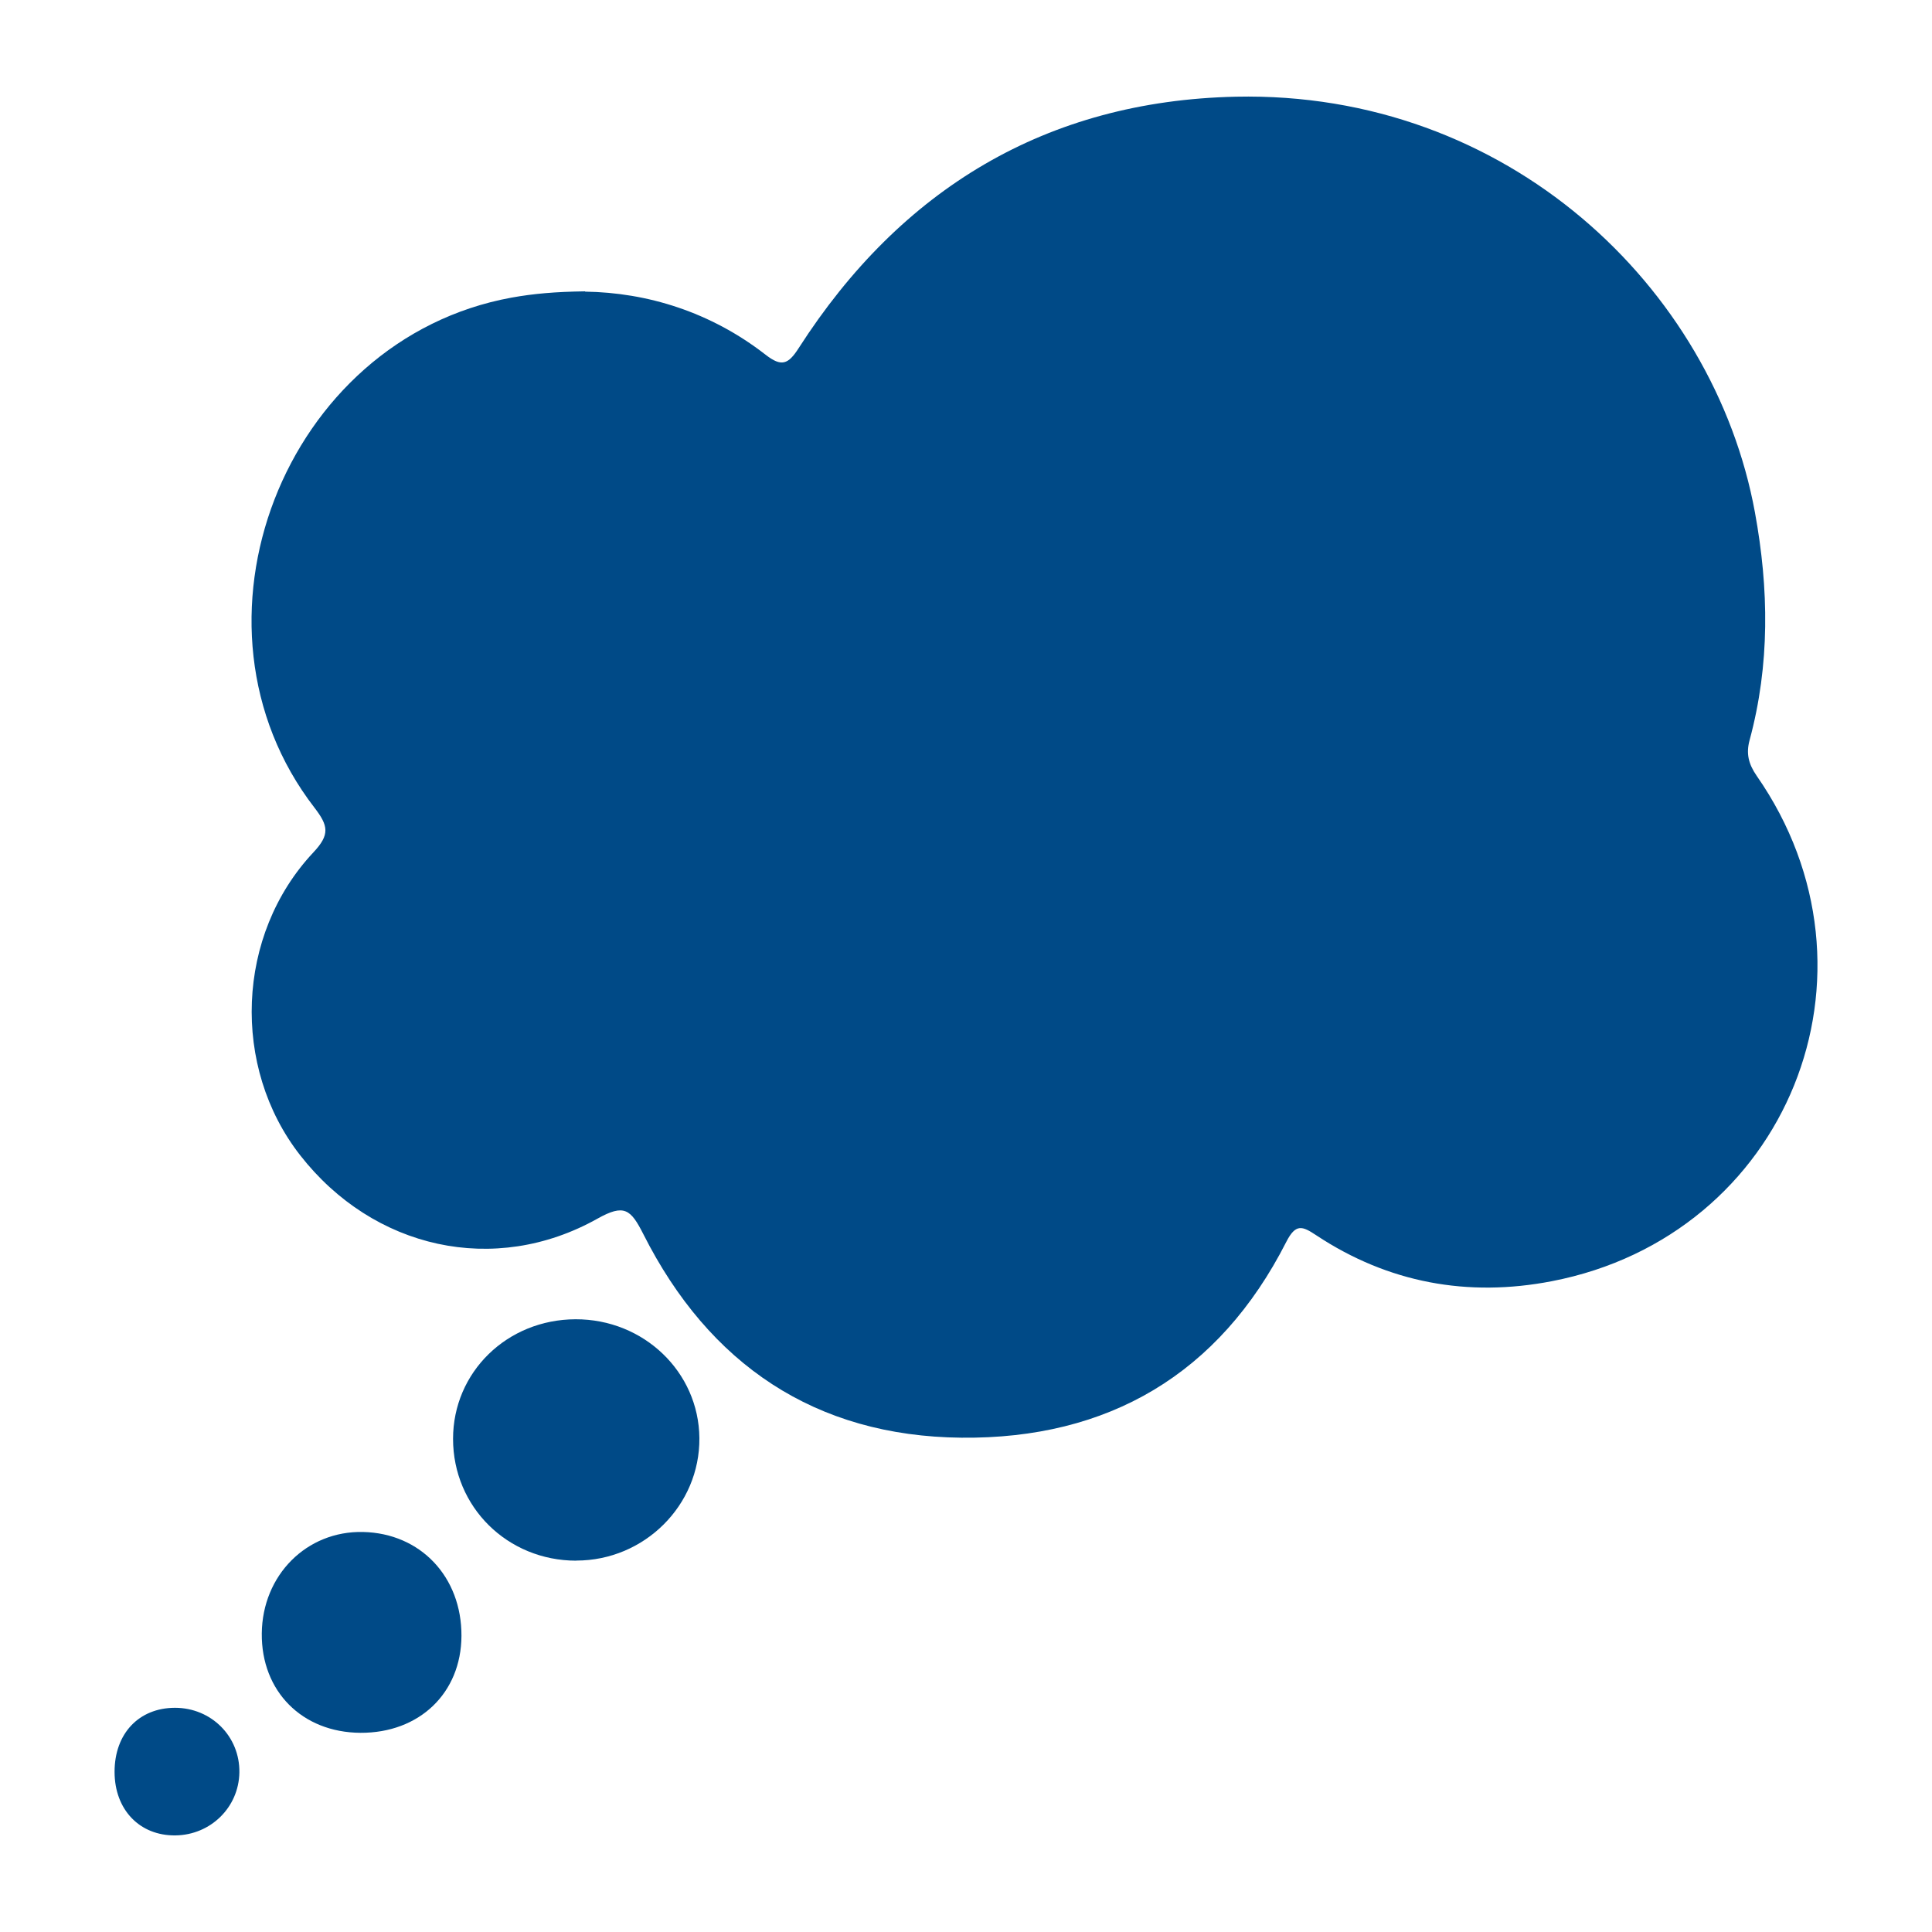 <?xml version="1.0" encoding="UTF-8"?> <svg xmlns="http://www.w3.org/2000/svg" id="Layer_2" viewBox="0 0 200 200"><defs><style>.cls-1{fill:#004a87;}.cls-2{fill:none;}</style></defs><g id="Layer_1-2"><g><rect class="cls-2" width="200" height="200"></rect><g><path class="cls-1" d="M60.57,30.19c6.4,.09,12.98,2.09,18.68,6.53,1.65,1.28,2.34,1.02,3.44-.7,10.57-16.46,25.64-25.58,45.24-26.01,28.06-.6,49.46,19.67,53.74,43.03,1.45,7.92,1.56,15.76-.55,23.57-.38,1.39-.12,2.47,.73,3.7,14.2,20.4,3.2,47.61-21.21,52.32-8.69,1.68-16.93,.18-24.39-4.76-1.42-.94-2.11-1.25-3.1,.7-6.97,13.7-18.44,20.41-33.62,20.26-15.16-.15-26.13-7.61-32.92-21.05-1.32-2.61-1.99-3.18-4.77-1.62-10.64,5.96-23.18,3.14-30.76-6.56-7.14-9.13-6.66-22.82,1.36-31.36,1.74-1.85,1.54-2.77,.12-4.62-14.66-18.97-3.2-48.51,20.39-52.81,2.27-.41,4.54-.61,7.62-.65Z"></path><path class="cls-1" d="M59.66,161.56c-7.13,0-12.76-5.56-12.76-12.61,0-6.9,5.59-12.36,12.68-12.38,7.05-.02,12.76,5.45,12.82,12.3,.06,6.95-5.69,12.68-12.74,12.68Z"></path><path class="cls-1" d="M47.77,169.35c-.03,5.92-4.36,10.06-10.46,10.03-6.04-.04-10.27-4.3-10.21-10.29,.06-6.03,4.64-10.63,10.48-10.5,5.95,.13,10.22,4.64,10.19,10.77Z"></path><path class="cls-1" d="M11.86,183.42c0-3.96,2.51-6.62,6.25-6.63,3.77,0,6.73,2.97,6.67,6.7-.06,3.6-2.97,6.46-6.61,6.51-3.71,.05-6.31-2.66-6.31-6.58Z"></path></g></g></g></svg> 